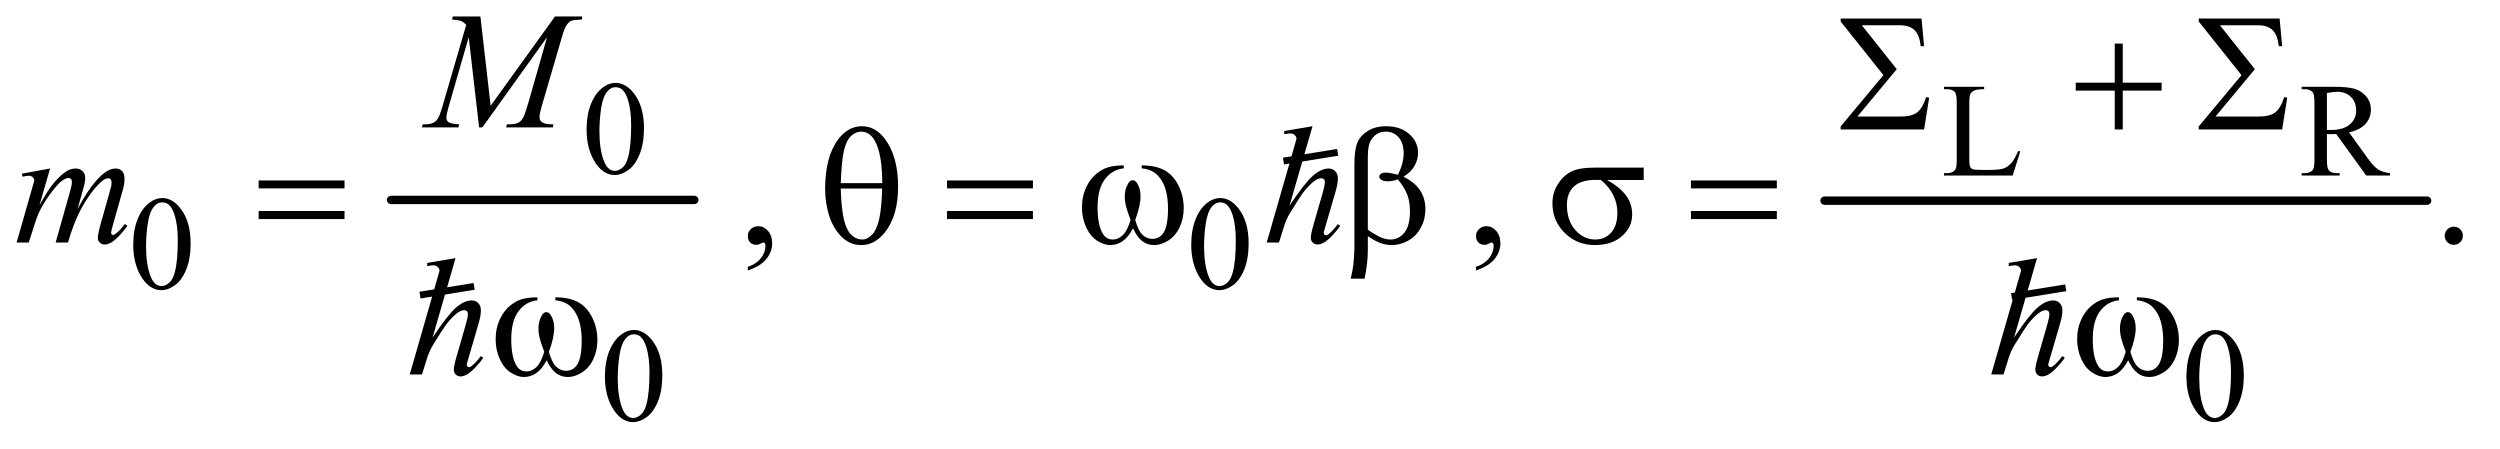 <?xml version="1.0" encoding="UTF-8"?>
<!DOCTYPE svg PUBLIC '-//W3C//DTD SVG 1.0//EN'
          'http://www.w3.org/TR/2001/REC-SVG-20010904/DTD/svg10.dtd'>
<svg stroke-dasharray="none" shape-rendering="auto" xmlns="http://www.w3.org/2000/svg" font-family="'Dialog'" text-rendering="auto" width="234" fill-opacity="1" color-interpolation="auto" color-rendering="auto" preserveAspectRatio="xMidYMid meet" font-size="12px" viewBox="0 0 234 42" fill="black" xmlns:xlink="http://www.w3.org/1999/xlink" stroke="black" image-rendering="auto" stroke-miterlimit="10" stroke-linecap="square" stroke-linejoin="miter" font-style="normal" stroke-width="1" height="42" stroke-dashoffset="0" font-weight="normal" stroke-opacity="1"
><!--Generated by the Batik Graphics2D SVG Generator--><defs id="genericDefs"
  /><g
  ><defs id="defs1"
    ><clipPath clipPathUnits="userSpaceOnUse" id="clipPath1"
      ><path d="M1.018 2.51 L149.279 2.51 L149.279 28.763 L1.018 28.763 L1.018 2.51 Z"
      /></clipPath
      ><clipPath clipPathUnits="userSpaceOnUse" id="clipPath2"
      ><path d="M32.52 80.176 L32.52 918.949 L4769.292 918.949 L4769.292 80.176 Z"
      /></clipPath
      ><clipPath clipPathUnits="userSpaceOnUse" id="clipPath3"
      ><path d="M1.018 2.51 L1.018 28.763 L149.279 28.763 L149.279 2.51 Z"
      /></clipPath
    ></defs
    ><g stroke-width="16" transform="scale(1.576,1.576) translate(-1.018,-2.51) matrix(0.031,0,0,0.031,0,0)" stroke-linejoin="round" stroke-linecap="round"
    ><line y2="464" fill="none" x1="782" clip-path="url(#clipPath2)" x2="1363" y1="464"
    /></g
    ><g stroke-width="16" transform="matrix(0.049,0,0,0.049,-1.604,-3.954)" stroke-linejoin="round" stroke-linecap="round"
    ><line y2="464" fill="none" x1="3518" clip-path="url(#clipPath2)" x2="4669" y1="464"
    /></g
    ><g transform="matrix(0.049,0,0,0.049,-1.604,-3.954)"
    ><path d="M1153.25 328.25 Q1153.25 299.25 1162 278.312 Q1170.75 257.375 1185.25 247.125 Q1196.5 239 1208.5 239 Q1228 239 1243.5 258.875 Q1262.875 283.5 1262.875 325.625 Q1262.875 355.125 1254.375 375.75 Q1245.875 396.375 1232.688 405.688 Q1219.5 415 1207.25 415 Q1183 415 1166.875 386.375 Q1153.25 362.25 1153.25 328.25 ZM1177.75 331.375 Q1177.75 366.375 1186.375 388.5 Q1193.5 407.125 1207.625 407.125 Q1214.375 407.125 1221.625 401.062 Q1228.875 395 1232.625 380.75 Q1238.375 359.25 1238.375 320.125 Q1238.375 291.125 1232.375 271.75 Q1227.875 257.375 1220.75 251.375 Q1215.625 247.25 1208.375 247.25 Q1199.875 247.25 1193.25 254.875 Q1184.25 265.25 1181 287.5 Q1177.75 309.75 1177.75 331.375 Z" stroke="none" clip-path="url(#clipPath2)"
    /></g
    ><g transform="matrix(0.049,0,0,0.049,-1.604,-3.954)"
    ><path d="M3887.75 369.125 L3891.875 370 L3877.375 416 L3746.125 416 L3746.125 411.375 L3752.5 411.375 Q3763.25 411.375 3767.875 404.375 Q3770.5 400.375 3770.5 385.875 L3770.5 276.5 Q3770.5 260.625 3767 256.625 Q3762.125 251.125 3752.5 251.125 L3746.125 251.125 L3746.125 246.5 L3822.875 246.5 L3822.875 251.125 Q3809.375 251 3803.938 253.625 Q3798.5 256.25 3796.5 260.25 Q3794.5 264.25 3794.5 279.375 L3794.5 385.875 Q3794.5 396.25 3796.5 400.125 Q3798 402.75 3801.125 404 Q3804.25 405.25 3820.625 405.25 L3833 405.25 Q3852.5 405.25 3860.375 402.375 Q3868.25 399.5 3874.75 392.188 Q3881.25 384.875 3887.75 369.125 ZM4598 416 L4552.75 416 L4495.375 336.75 Q4489 337 4485 337 Q4483.375 337 4481.5 336.938 Q4479.625 336.875 4477.625 336.75 L4477.625 386 Q4477.625 402 4481.125 405.875 Q4485.875 411.375 4495.375 411.375 L4502 411.375 L4502 416 L4429.375 416 L4429.375 411.375 L4435.75 411.375 Q4446.5 411.375 4451.125 404.375 Q4453.75 400.5 4453.75 386 L4453.75 276.5 Q4453.75 260.5 4450.25 256.625 Q4445.375 251.125 4435.75 251.125 L4429.375 251.125 L4429.375 246.5 L4491.125 246.5 Q4518.125 246.5 4530.938 250.438 Q4543.75 254.375 4552.688 264.938 Q4561.625 275.5 4561.625 290.125 Q4561.625 305.75 4551.438 317.25 Q4541.25 328.75 4519.875 333.5 L4554.875 382.125 Q4566.875 398.875 4575.5 404.375 Q4584.125 409.875 4598 411.375 L4598 416 ZM4477.625 328.875 Q4480 328.875 4481.75 328.938 Q4483.5 329 4484.625 329 Q4508.875 329 4521.188 318.5 Q4533.5 308 4533.5 291.75 Q4533.5 275.875 4523.562 265.938 Q4513.625 256 4497.25 256 Q4490 256 4477.625 258.375 L4477.625 328.875 Z" stroke="none" clip-path="url(#clipPath2)"
    /></g
    ><g transform="matrix(0.049,0,0,0.049,-1.604,-3.954)"
    ><path d="M287.25 548.25 Q287.25 519.25 296 498.312 Q304.75 477.375 319.25 467.125 Q330.5 459 342.5 459 Q362 459 377.5 478.875 Q396.875 503.5 396.875 545.625 Q396.875 575.125 388.375 595.75 Q379.875 616.375 366.688 625.688 Q353.5 635 341.25 635 Q317 635 300.875 606.375 Q287.25 582.25 287.25 548.25 ZM311.75 551.375 Q311.75 586.375 320.375 608.5 Q327.5 627.125 341.625 627.125 Q348.375 627.125 355.625 621.062 Q362.875 615 366.625 600.75 Q372.375 579.25 372.375 540.125 Q372.375 511.125 366.375 491.75 Q361.875 477.375 354.75 471.375 Q349.625 467.25 342.375 467.25 Q333.875 467.25 327.25 474.875 Q318.25 485.25 315 507.5 Q311.75 529.75 311.75 551.375 ZM2308.25 548.25 Q2308.25 519.25 2317 498.312 Q2325.75 477.375 2340.25 467.125 Q2351.5 459 2363.5 459 Q2383 459 2398.5 478.875 Q2417.875 503.5 2417.875 545.625 Q2417.875 575.125 2409.375 595.75 Q2400.875 616.375 2387.688 625.688 Q2374.5 635 2362.25 635 Q2338 635 2321.875 606.375 Q2308.25 582.25 2308.25 548.25 ZM2332.75 551.375 Q2332.75 586.375 2341.375 608.5 Q2348.5 627.125 2362.625 627.125 Q2369.375 627.125 2376.625 621.062 Q2383.875 615 2387.625 600.75 Q2393.375 579.25 2393.375 540.125 Q2393.375 511.125 2387.375 491.75 Q2382.875 477.375 2375.75 471.375 Q2370.625 467.25 2363.375 467.25 Q2354.875 467.25 2348.25 474.875 Q2339.25 485.25 2336 507.5 Q2332.75 529.75 2332.75 551.375 Z" stroke="none" clip-path="url(#clipPath2)"
    /></g
    ><g transform="matrix(0.049,0,0,0.049,-1.604,-3.954)"
    ><path d="M1188.25 800.25 Q1188.25 771.25 1197 750.312 Q1205.75 729.375 1220.25 719.125 Q1231.5 711 1243.5 711 Q1263 711 1278.5 730.875 Q1297.875 755.5 1297.875 797.625 Q1297.875 827.125 1289.375 847.75 Q1280.875 868.375 1267.688 877.688 Q1254.5 887 1242.25 887 Q1218 887 1201.875 858.375 Q1188.25 834.25 1188.25 800.25 ZM1212.75 803.375 Q1212.75 838.375 1221.375 860.5 Q1228.5 879.125 1242.625 879.125 Q1249.375 879.125 1256.625 873.062 Q1263.875 867 1267.625 852.75 Q1273.375 831.25 1273.375 792.125 Q1273.375 763.125 1267.375 743.75 Q1262.875 729.375 1255.75 723.375 Q1250.625 719.25 1243.375 719.25 Q1234.875 719.25 1228.25 726.875 Q1219.25 737.25 1216 759.5 Q1212.75 781.75 1212.75 803.375 ZM4209.25 800.25 Q4209.25 771.25 4218 750.312 Q4226.75 729.375 4241.25 719.125 Q4252.5 711 4264.5 711 Q4284 711 4299.5 730.875 Q4318.875 755.5 4318.875 797.625 Q4318.875 827.125 4310.375 847.75 Q4301.875 868.375 4288.688 877.688 Q4275.5 887 4263.25 887 Q4239 887 4222.875 858.375 Q4209.25 834.25 4209.25 800.25 ZM4233.75 803.375 Q4233.75 838.375 4242.375 860.5 Q4249.5 879.125 4263.625 879.125 Q4270.375 879.125 4277.625 873.062 Q4284.875 867 4288.625 852.75 Q4294.375 831.25 4294.375 792.125 Q4294.375 763.125 4288.375 743.75 Q4283.875 729.375 4276.75 723.375 Q4271.625 719.25 4264.375 719.25 Q4255.875 719.25 4249.25 726.875 Q4240.25 737.25 4237 759.5 Q4233.75 781.75 4233.75 803.375 Z" stroke="none" clip-path="url(#clipPath2)"
    /></g
    ><g transform="matrix(0.049,0,0,0.049,-1.604,-3.954)"
    ><path d="M1461.188 597.281 L1461.188 590.406 Q1477.281 585.094 1486.109 573.922 Q1494.938 562.75 1494.938 550.25 Q1494.938 547.281 1493.531 545.25 Q1492.438 543.844 1491.344 543.844 Q1489.625 543.844 1483.844 546.969 Q1481.031 548.375 1477.906 548.375 Q1470.25 548.375 1465.719 543.844 Q1461.188 539.312 1461.188 531.344 Q1461.188 523.688 1467.047 518.219 Q1472.906 512.75 1481.344 512.75 Q1491.656 512.75 1499.703 521.734 Q1507.75 530.719 1507.75 545.562 Q1507.75 561.656 1496.578 575.484 Q1485.406 589.312 1461.188 597.281 ZM2852.188 597.281 L2852.188 590.406 Q2868.281 585.094 2877.109 573.922 Q2885.938 562.75 2885.938 550.25 Q2885.938 547.281 2884.531 545.25 Q2883.438 543.844 2882.344 543.844 Q2880.625 543.844 2874.844 546.969 Q2872.031 548.375 2868.906 548.375 Q2861.25 548.375 2856.719 543.844 Q2852.188 539.312 2852.188 531.344 Q2852.188 523.688 2858.047 518.219 Q2863.906 512.75 2872.344 512.75 Q2882.656 512.75 2890.703 521.734 Q2898.75 530.719 2898.75 545.562 Q2898.75 561.656 2887.578 575.484 Q2876.406 589.312 2852.188 597.281 ZM4720 513.688 Q4727.344 513.688 4732.344 518.766 Q4737.344 523.844 4737.344 531.031 Q4737.344 538.219 4732.266 543.297 Q4727.188 548.375 4720 548.375 Q4712.812 548.375 4707.734 543.297 Q4702.656 538.219 4702.656 531.031 Q4702.656 523.688 4707.734 518.688 Q4712.812 513.688 4720 513.688 Z" stroke="none" clip-path="url(#clipPath2)"
    /></g
    ><g transform="matrix(0.049,0,0,0.049,-1.604,-3.954)"
    ><path d="M950.406 112.125 L969.938 282.75 L1092.906 112.125 L1144.625 112.125 L1144.625 117.906 Q1127.75 119 1124.781 120.094 Q1119.625 122.125 1115.328 128.219 Q1111.031 134.312 1106.031 151.656 L1066.812 286.031 Q1063.375 297.75 1063.375 304.469 Q1063.375 310.562 1067.594 313.688 Q1073.531 318.219 1086.344 318.219 L1090.094 318.219 L1088.688 324 L999.469 324 L1001.031 318.219 L1005.25 318.219 Q1017.125 318.219 1023.375 314.781 Q1028.219 312.281 1032.047 305.328 Q1035.875 298.375 1042.75 274.469 L1077.75 151.656 L954.156 324 L947.906 324 L928.062 151.656 L890.25 282.75 Q885.406 299.469 885.406 305.25 Q885.406 311.031 889.625 314.078 Q893.844 317.125 910.094 318.219 L908.375 324 L838.531 324 L840.25 318.219 L844.469 318.219 Q859.938 318.219 866.812 310.406 Q871.812 304.781 877.281 286.031 L923.375 128.062 Q918.219 122.75 913.531 120.875 Q908.844 119 896.188 117.906 L897.75 112.125 L950.406 112.125 Z" stroke="none" clip-path="url(#clipPath2)"
    /></g
    ><g transform="matrix(0.049,0,0,0.049,-1.604,-3.954)"
    ><path d="M128.375 402.594 L108.062 473.062 Q121.656 448.219 131.188 435.719 Q146.031 416.344 160.094 407.594 Q168.375 402.594 177.438 402.594 Q185.25 402.594 190.406 407.594 Q195.562 412.594 195.562 420.406 Q195.562 428.062 191.969 440.406 L180.875 480.094 Q206.344 432.438 229.156 413.219 Q241.812 402.594 254.156 402.594 Q261.344 402.594 265.953 407.516 Q270.562 412.438 270.562 422.75 Q270.562 431.812 267.75 441.969 L250.562 502.75 Q244.938 522.594 244.938 524.781 Q244.938 526.969 246.344 528.531 Q247.281 529.625 248.844 529.625 Q250.406 529.625 254.312 526.656 Q263.219 519.781 271.031 508.531 L276.188 511.812 Q272.281 518.062 262.359 529 Q252.438 539.938 245.406 543.844 Q238.375 547.75 232.438 547.75 Q226.969 547.75 223.297 544 Q219.625 540.25 219.625 534.781 Q219.625 527.281 226.031 504.625 L240.25 454.469 Q245.094 437.125 245.406 435.25 Q245.875 432.281 245.875 429.469 Q245.875 425.562 244.156 423.375 Q242.281 421.188 239.938 421.188 Q233.375 421.188 226.031 427.906 Q204.469 447.75 185.719 483.531 Q173.375 507.125 162.594 544 L139 544 L165.719 449.469 Q170.094 434.156 170.094 429 Q170.094 424.781 168.375 422.75 Q166.656 420.719 164.156 420.719 Q159 420.719 153.219 424.469 Q143.844 430.562 129.078 450.562 Q114.312 470.562 106.188 488.844 Q102.281 497.438 87.594 544 L64.469 544 L93.375 442.75 L97.125 429.625 Q98.219 426.656 98.219 425.25 Q98.219 421.812 95.094 419.078 Q91.969 416.344 87.125 416.344 Q85.094 416.344 75.875 418.219 L74.469 412.438 L128.375 402.594 ZM2539.906 321.812 L2496 473.531 Q2524.438 430.719 2540.375 416.656 Q2556.312 402.594 2570.844 402.594 Q2578.344 402.594 2583.344 407.75 Q2588.344 412.906 2588.344 421.5 Q2588.344 431.812 2583.969 446.5 L2564.906 511.969 Q2561.312 523.844 2561.312 525.094 Q2561.312 527.281 2562.641 528.688 Q2563.969 530.094 2565.688 530.094 Q2567.719 530.094 2570.375 528.062 Q2579.281 521.188 2588.031 509 L2592.875 511.969 Q2587.562 520.25 2578.109 530.172 Q2568.656 540.094 2561.859 543.922 Q2555.062 547.75 2549.75 547.75 Q2543.969 547.75 2540.297 544.078 Q2536.625 540.406 2536.625 534.625 Q2536.625 527.75 2542.094 509 L2560.062 446.5 Q2563.5 434.781 2563.5 428.062 Q2563.5 424.938 2561.547 423.062 Q2559.594 421.188 2556.469 421.188 Q2551.938 421.188 2546.156 424.625 Q2535.531 431.188 2521.625 449 Q2517.875 453.844 2496.625 488.062 Q2490.062 499 2485.844 511.969 L2475.844 544 L2452.406 544 L2503.812 365.25 L2509.281 345.875 Q2509.281 341.812 2505.922 338.688 Q2502.562 335.562 2497.719 335.562 Q2494.906 335.562 2489.125 336.5 L2485.844 336.969 L2485.844 330.875 L2539.906 321.812 Z" stroke="none" clip-path="url(#clipPath2)"
    /></g
    ><g transform="matrix(0.049,0,0,0.049,-1.604,-3.954)"
    ><path d="M902.906 573.812 L859 725.531 Q887.438 682.719 903.375 668.656 Q919.312 654.594 933.844 654.594 Q941.344 654.594 946.344 659.75 Q951.344 664.906 951.344 673.5 Q951.344 683.812 946.969 698.5 L927.906 763.969 Q924.312 775.844 924.312 777.094 Q924.312 779.281 925.641 780.688 Q926.969 782.094 928.688 782.094 Q930.719 782.094 933.375 780.062 Q942.281 773.188 951.031 761 L955.875 763.969 Q950.562 772.25 941.109 782.172 Q931.656 792.094 924.859 795.922 Q918.062 799.75 912.75 799.75 Q906.969 799.75 903.297 796.078 Q899.625 792.406 899.625 786.625 Q899.625 779.75 905.094 761 L923.062 698.5 Q926.5 686.781 926.5 680.062 Q926.5 676.938 924.547 675.062 Q922.594 673.188 919.469 673.188 Q914.938 673.188 909.156 676.625 Q898.531 683.188 884.625 701 Q880.875 705.844 859.625 740.062 Q853.062 751 848.844 763.969 L838.844 796 L815.406 796 L866.812 617.25 L872.281 597.875 Q872.281 593.812 868.922 590.688 Q865.562 587.562 860.719 587.562 Q857.906 587.562 852.125 588.5 L848.844 588.969 L848.844 582.875 L902.906 573.812 ZM3923.906 573.812 L3880 725.531 Q3908.438 682.719 3924.375 668.656 Q3940.312 654.594 3954.844 654.594 Q3962.344 654.594 3967.344 659.75 Q3972.344 664.906 3972.344 673.5 Q3972.344 683.812 3967.969 698.5 L3948.906 763.969 Q3945.312 775.844 3945.312 777.094 Q3945.312 779.281 3946.641 780.688 Q3947.969 782.094 3949.688 782.094 Q3951.719 782.094 3954.375 780.062 Q3963.281 773.188 3972.031 761 L3976.875 763.969 Q3971.562 772.25 3962.109 782.172 Q3952.656 792.094 3945.859 795.922 Q3939.062 799.75 3933.75 799.75 Q3927.969 799.75 3924.297 796.078 Q3920.625 792.406 3920.625 786.625 Q3920.625 779.75 3926.094 761 L3944.062 698.5 Q3947.5 686.781 3947.5 680.062 Q3947.5 676.938 3945.547 675.062 Q3943.594 673.188 3940.469 673.188 Q3935.938 673.188 3930.156 676.625 Q3919.531 683.188 3905.625 701 Q3901.875 705.844 3880.625 740.062 Q3874.062 751 3869.844 763.969 L3859.844 796 L3836.406 796 L3887.812 617.25 L3893.281 597.875 Q3893.281 593.812 3889.922 590.688 Q3886.562 587.562 3881.719 587.562 Q3878.906 587.562 3873.125 588.5 L3869.844 588.969 L3869.844 582.875 L3923.906 573.812 Z" stroke="none" clip-path="url(#clipPath2)"
    /></g
    ><g transform="matrix(0.049,0,0,0.049,-1.604,-3.954)"
    ><path d="M3708.125 328 L3548.75 328 L3548.75 322.219 L3630.469 224.25 L3548.75 121.75 L3548.75 116.125 L3703.281 116.125 L3708.125 168.938 L3701.719 168.938 Q3699.375 147.375 3689.766 138.156 Q3680.156 128.938 3662.031 128.938 L3589.219 128.938 L3655.938 212.844 L3580.781 303.312 L3663.594 303.312 Q3684.375 303.312 3694.766 295.5 Q3705.156 287.688 3712.031 266.125 L3717.812 267.375 L3708.125 328 ZM4072.312 163.938 L4087.625 163.938 L4087.625 238.625 L4161.844 238.625 L4161.844 253.781 L4087.625 253.781 L4087.625 328 L4072.312 328 L4072.312 253.781 L3997.781 253.781 L3997.781 238.625 L4072.312 238.625 L4072.312 163.938 Z" stroke="none" clip-path="url(#clipPath2)"
    /></g
    ><g transform="matrix(0.049,0,0,0.049,-1.604,-3.954)"
    ><path d="M2213.562 402.281 L2213.562 396.656 Q2239.969 396.656 2256.688 405.641 Q2273.406 414.625 2283.641 434.547 Q2293.875 454.469 2293.875 478.219 Q2293.875 498.375 2285.906 515.094 Q2277.938 531.812 2264.109 540.328 Q2250.281 548.844 2237.781 548.844 Q2224.031 548.844 2214.344 541.031 Q2204.656 533.219 2197 516.812 Q2188.406 533.375 2177.547 541.109 Q2166.688 548.844 2153.25 548.844 Q2141.531 548.844 2128.484 540.484 Q2115.438 532.125 2107.469 514.703 Q2099.5 497.281 2099.5 476.969 Q2099.5 454.938 2108.406 436.812 Q2115.281 422.75 2125.984 413.531 Q2136.688 404.312 2148.719 400.484 Q2160.75 396.656 2179.344 396.656 L2179.344 402.281 Q2157.625 404.469 2143.484 422.828 Q2129.344 441.188 2129.344 476.812 Q2129.344 511.969 2140.125 528.375 Q2146.688 538.219 2158.562 538.219 Q2168.406 538.219 2177.234 530.094 Q2186.062 521.969 2192.312 500.719 Q2185.438 482.438 2183.328 473.531 Q2181.219 464.625 2181.219 456.5 Q2181.219 441.344 2188.25 430.406 Q2191.688 424.938 2196.375 424.938 Q2201.219 424.938 2204.656 430.406 Q2211.375 440.719 2211.375 455.562 Q2211.375 473.688 2201.219 500.719 Q2207.312 522.125 2215.516 529.547 Q2223.719 536.969 2234.031 536.969 Q2246.219 536.969 2253.719 527.438 Q2263.875 514.625 2263.875 479.469 Q2263.875 436.812 2244.969 416.5 Q2233.562 404.156 2213.562 402.281 Z" stroke="none" clip-path="url(#clipPath2)"
    /></g
    ><g transform="matrix(0.049,0,0,0.049,-1.604,-3.954)"
    ><path d="M1093.562 654.281 L1093.562 648.656 Q1119.969 648.656 1136.688 657.641 Q1153.406 666.625 1163.641 686.547 Q1173.875 706.469 1173.875 730.219 Q1173.875 750.375 1165.906 767.094 Q1157.938 783.812 1144.109 792.328 Q1130.281 800.844 1117.781 800.844 Q1104.031 800.844 1094.344 793.031 Q1084.656 785.219 1077 768.812 Q1068.406 785.375 1057.547 793.109 Q1046.688 800.844 1033.25 800.844 Q1021.531 800.844 1008.484 792.484 Q995.438 784.125 987.469 766.703 Q979.5 749.281 979.5 728.969 Q979.5 706.938 988.406 688.812 Q995.281 674.75 1005.984 665.531 Q1016.688 656.312 1028.719 652.484 Q1040.75 648.656 1059.344 648.656 L1059.344 654.281 Q1037.625 656.469 1023.484 674.828 Q1009.344 693.188 1009.344 728.812 Q1009.344 763.969 1020.125 780.375 Q1026.688 790.219 1038.562 790.219 Q1048.406 790.219 1057.234 782.094 Q1066.062 773.969 1072.312 752.719 Q1065.438 734.438 1063.328 725.531 Q1061.219 716.625 1061.219 708.5 Q1061.219 693.344 1068.25 682.406 Q1071.688 676.938 1076.375 676.938 Q1081.219 676.938 1084.656 682.406 Q1091.375 692.719 1091.375 707.562 Q1091.375 725.688 1081.219 752.719 Q1087.312 774.125 1095.516 781.547 Q1103.719 788.969 1114.031 788.969 Q1126.219 788.969 1133.719 779.438 Q1143.875 766.625 1143.875 731.469 Q1143.875 688.812 1124.969 668.5 Q1113.562 656.156 1093.562 654.281 Z" stroke="none" clip-path="url(#clipPath2)"
    /></g
    ><g transform="matrix(0.049,0,0,0.049,-1.604,-3.954)"
    ><path d="M4392.125 328 L4232.75 328 L4232.75 322.219 L4314.469 224.25 L4232.75 121.75 L4232.75 116.125 L4387.281 116.125 L4392.125 168.938 L4385.719 168.938 Q4383.375 147.375 4373.766 138.156 Q4364.156 128.938 4346.031 128.938 L4273.219 128.938 L4339.938 212.844 L4264.781 303.312 L4347.594 303.312 Q4368.375 303.312 4378.766 295.5 Q4389.156 287.688 4396.031 266.125 L4401.812 267.375 L4392.125 328 Z" stroke="none" clip-path="url(#clipPath2)"
    /></g
    ><g transform="matrix(0.049,0,0,0.049,-1.604,-3.954)"
    ><path d="M1608.906 441.656 Q1608.906 380.094 1633.906 346.812 Q1652.812 321.812 1679.219 321.812 Q1704.844 321.812 1722.969 345.875 Q1748.281 379.469 1748.281 437.281 Q1748.281 492.281 1723.438 524.156 Q1704.062 548.844 1677.812 548.844 Q1663.594 548.844 1651.875 541.969 Q1640.156 535.094 1631.094 522.125 Q1622.031 509.156 1617.188 494.625 Q1608.906 469.625 1608.906 441.656 ZM1718.125 430.562 Q1717.969 389.781 1710.312 365.094 Q1704.375 346.188 1694.531 338.062 Q1687.344 332.125 1677.969 332.125 Q1667.344 332.125 1658.438 340.406 Q1649.531 348.688 1644.922 368.062 Q1640.312 387.438 1638.75 430.562 L1718.125 430.562 ZM1638.75 440.875 Q1639.375 468.688 1642.969 490.875 Q1645.625 507.75 1652.188 520.25 Q1656.094 527.75 1663.594 532.984 Q1671.094 538.219 1679.688 538.219 Q1689.688 538.219 1698.672 528.844 Q1707.656 519.469 1712.266 498.688 Q1716.875 477.906 1717.812 440.875 L1638.75 440.875 ZM1841.781 425.406 L2005.844 425.406 L2005.844 440.562 L1841.781 440.562 L1841.781 425.406 ZM1841.781 483.688 L2005.844 483.688 L2005.844 499.156 L1841.781 499.156 L1841.781 483.688 ZM3172.562 424.469 L3102.562 424.469 Q3126.156 437.594 3138.344 453.531 Q3150.531 469.469 3150.531 490.406 Q3150.531 514.469 3131.156 531.656 Q3111.781 548.844 3079.281 548.844 Q3045.062 548.844 3021.625 525.562 Q2998.188 502.281 2998.188 469.312 Q2998.188 449.469 3008.031 433.375 Q3017.875 417.281 3032.953 409.078 Q3048.031 400.875 3079.125 400.875 L3172.562 400.875 L3172.562 424.469 ZM3090.844 424.469 Q3084.281 424.312 3080.844 424.312 Q3052.875 424.312 3039.359 436.812 Q3025.844 449.312 3025.844 472.125 Q3025.844 501.969 3041.938 520.094 Q3058.031 538.219 3080.062 538.219 Q3098.5 538.219 3110.375 525.016 Q3122.25 511.812 3122.25 486.969 Q3122.25 451.031 3090.844 424.469 ZM3262.781 425.406 L3426.844 425.406 L3426.844 440.562 L3262.781 440.562 L3262.781 425.406 ZM3262.781 483.688 L3426.844 483.688 L3426.844 499.156 L3262.781 499.156 L3262.781 483.688 Z" stroke="none" clip-path="url(#clipPath2)"
    /></g
    ><g transform="matrix(0.049,0,0,0.049,-1.604,-3.954)"
    ><path d="M4114.562 654.281 L4114.562 648.656 Q4140.969 648.656 4157.688 657.641 Q4174.406 666.625 4184.641 686.547 Q4194.875 706.469 4194.875 730.219 Q4194.875 750.375 4186.906 767.094 Q4178.938 783.812 4165.109 792.328 Q4151.281 800.844 4138.781 800.844 Q4125.031 800.844 4115.344 793.031 Q4105.656 785.219 4098 768.812 Q4089.406 785.375 4078.547 793.109 Q4067.688 800.844 4054.25 800.844 Q4042.531 800.844 4029.484 792.484 Q4016.438 784.125 4008.469 766.703 Q4000.5 749.281 4000.5 728.969 Q4000.5 706.938 4009.406 688.812 Q4016.281 674.75 4026.984 665.531 Q4037.688 656.312 4049.719 652.484 Q4061.75 648.656 4080.344 648.656 L4080.344 654.281 Q4058.625 656.469 4044.484 674.828 Q4030.344 693.188 4030.344 728.812 Q4030.344 763.969 4041.125 780.375 Q4047.688 790.219 4059.562 790.219 Q4069.406 790.219 4078.234 782.094 Q4087.062 773.969 4093.312 752.719 Q4086.438 734.438 4084.328 725.531 Q4082.219 716.625 4082.219 708.5 Q4082.219 693.344 4089.25 682.406 Q4092.688 676.938 4097.375 676.938 Q4102.219 676.938 4105.656 682.406 Q4112.375 692.719 4112.375 707.562 Q4112.375 725.688 4102.219 752.719 Q4108.312 774.125 4116.516 781.547 Q4124.719 788.969 4135.031 788.969 Q4147.219 788.969 4154.719 779.438 Q4164.875 766.625 4164.875 731.469 Q4164.875 688.812 4145.969 668.5 Q4134.562 656.156 4114.562 654.281 Z" stroke="none" clip-path="url(#clipPath2)"
    /></g
    ><g transform="matrix(0.049,0,0,0.049,-1.604,-3.954)"
    ><path d="M526.781 425.406 L690.844 425.406 L690.844 440.562 L526.781 440.562 L526.781 425.406 ZM526.781 483.688 L690.844 483.688 L690.844 499.156 L526.781 499.156 L526.781 483.688 ZM2645.562 531.812 L2645.562 558.219 Q2645.562 583.531 2639.312 613.062 L2612.906 613.062 Q2617.125 593.688 2617.906 586.656 Q2619.938 564.781 2619.938 554.625 L2619.938 394.938 Q2619.938 366.969 2625.484 353.453 Q2631.031 339.938 2645.484 330.875 Q2659.938 321.812 2680.094 321.812 Q2708.062 321.812 2724.781 336.812 Q2741.5 351.812 2741.5 372.438 Q2741.5 385.719 2734.703 397.672 Q2727.906 409.625 2713.688 418.375 Q2755.562 438.375 2755.562 480.562 Q2755.562 499.312 2746.812 515.562 Q2738.062 531.812 2722.75 540.328 Q2707.438 548.844 2691.188 548.844 Q2680.719 548.844 2670.484 545.25 Q2660.25 541.656 2645.562 531.812 ZM2645.562 519.469 Q2660.719 530.094 2671.969 534.781 Q2680.406 538.219 2688.844 538.219 Q2704.625 538.219 2715.328 525.172 Q2726.031 512.125 2726.031 483.844 Q2726.031 466.031 2720.953 452.672 Q2715.875 439.312 2703.062 423.375 Q2692.281 426.969 2684.469 426.969 Q2675.094 426.969 2671.266 424.156 Q2667.438 421.344 2667.438 418.062 Q2667.438 415.094 2670.406 412.75 Q2673.375 410.406 2679.938 410.406 Q2687.594 410.406 2703.062 414.469 Q2714 392.75 2714 373.375 Q2714 353.688 2704.312 342.906 Q2694.625 332.125 2680.25 332.125 Q2662.125 332.125 2652.125 347.438 Q2645.562 357.594 2645.562 380.094 L2645.562 519.469 Z" stroke="none" clip-path="url(#clipPath2)"
    /></g
    ><g stroke-linecap="butt" stroke-width="0.406" transform="matrix(1.576,0,0,1.576,-1.604,-3.954)"
    ><path fill="none" d="M26.162 20.003 L28.978 19.55" clip-path="url(#clipPath3)"
    /></g
    ><g stroke-linecap="butt" stroke-width="0.406" transform="matrix(1.576,0,0,1.576,-1.604,-3.954)"
    ><path fill="none" d="M120.687 20.087 L123.503 19.634" clip-path="url(#clipPath3)"
    /></g
    ><g stroke-linecap="butt" stroke-width="0.406" transform="matrix(1.576,0,0,1.576,-1.604,-3.954)"
    ><path fill="none" d="M77.447 12.042 L80.263 11.589" clip-path="url(#clipPath3)"
    /></g
  ></g
></svg
>
